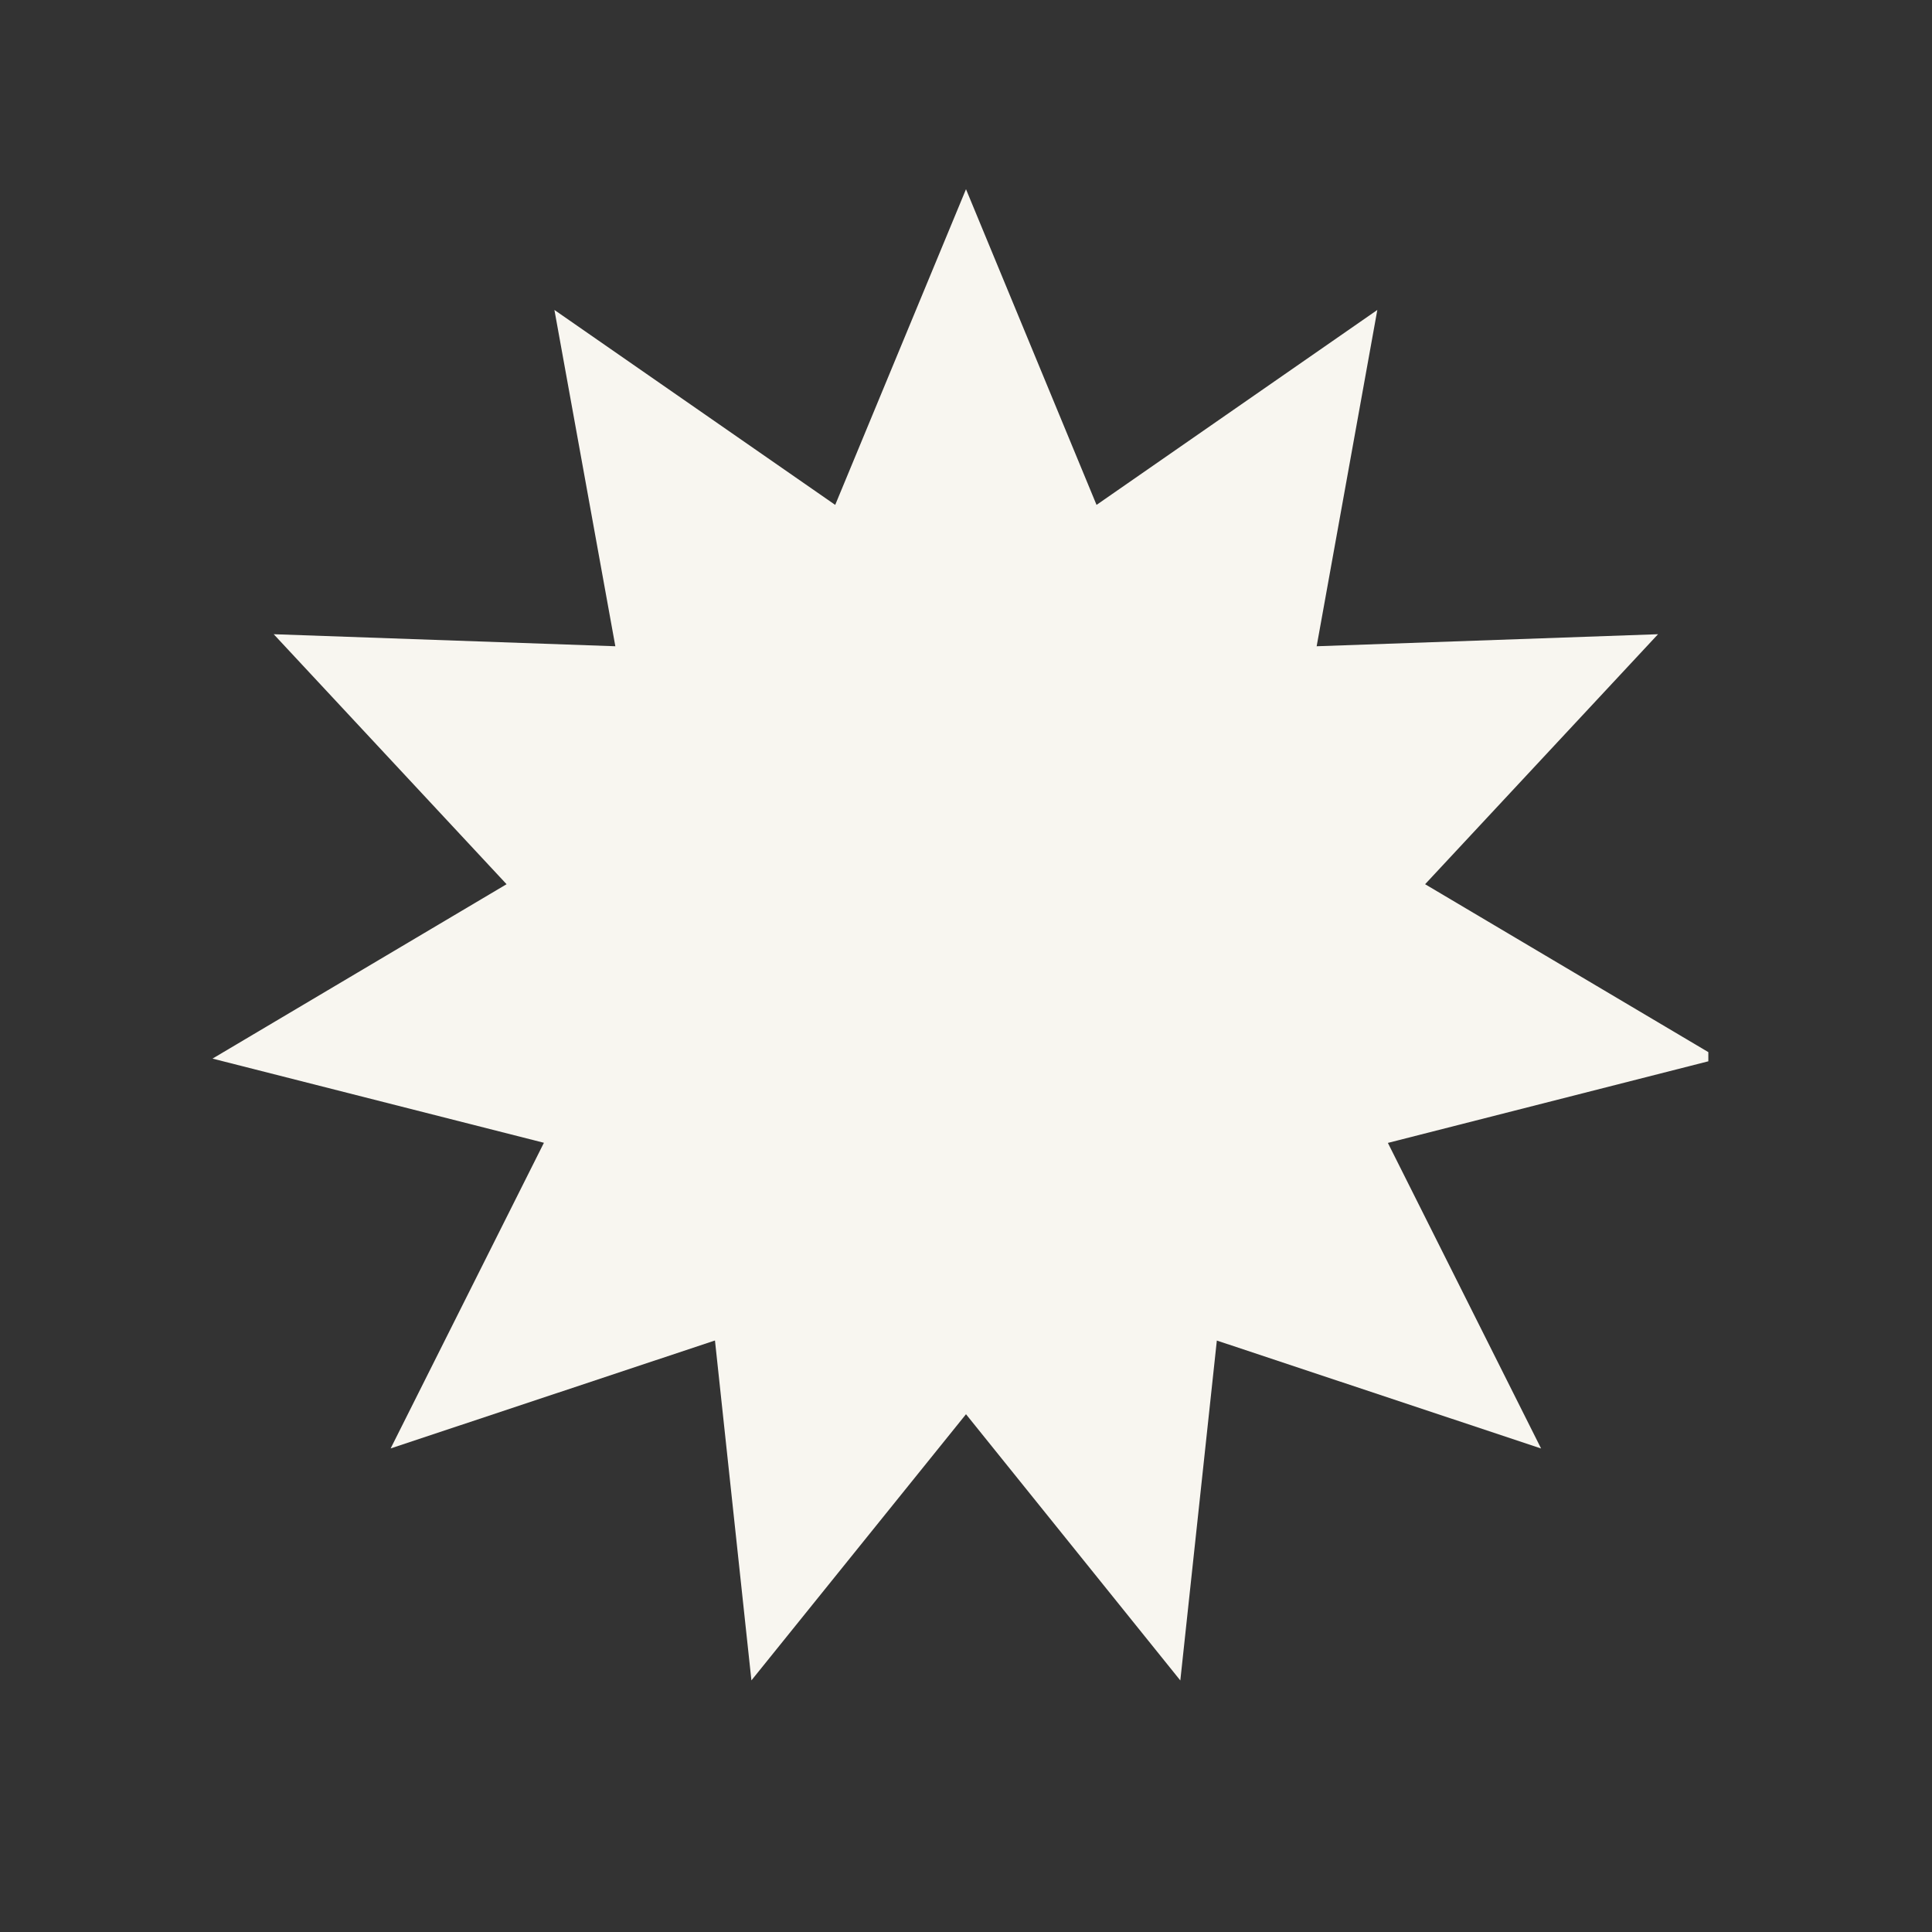 <?xml version="1.0" encoding="UTF-8"?>
<svg data-bbox="3.3 2.938 23.395 23.156" height="40" viewBox="0 0 30 30" width="40" xmlns="http://www.w3.org/2000/svg" data-type="color">
    <rect x="0" y="0" width="30" height="30" fill="#333333" stroke="none"/>
    <g>
        <defs>
            <clipPath id="ceeba5d1-dc6e-4dd7-a4ef-e14ebd44419b">
                <path d="M3.3 2.902h23.227V26.13H3.301Zm0 0"/>
            </clipPath>
        </defs>
        <g clip-path="url(#ceeba5d1-dc6e-4dd7-a4ef-e14ebd44419b)">
            <path d="m15 2.938 2.027 4.902 4.36-3.027-.942 5.222 5.301-.187-3.617 3.882 4.566 2.707-5.144 1.31 2.379 4.745-5.035-1.676-.567 5.278L15 21.96l-3.332 4.133-.566-5.278-5.036 1.676 2.38-4.746L3.3 16.438l4.566-2.708L4.25 9.848l5.305.187-.946-5.222 4.36 3.027Zm0 0" fill="#f8f6f0" data-color="1"/>
        </g>
    </g>
</svg>
